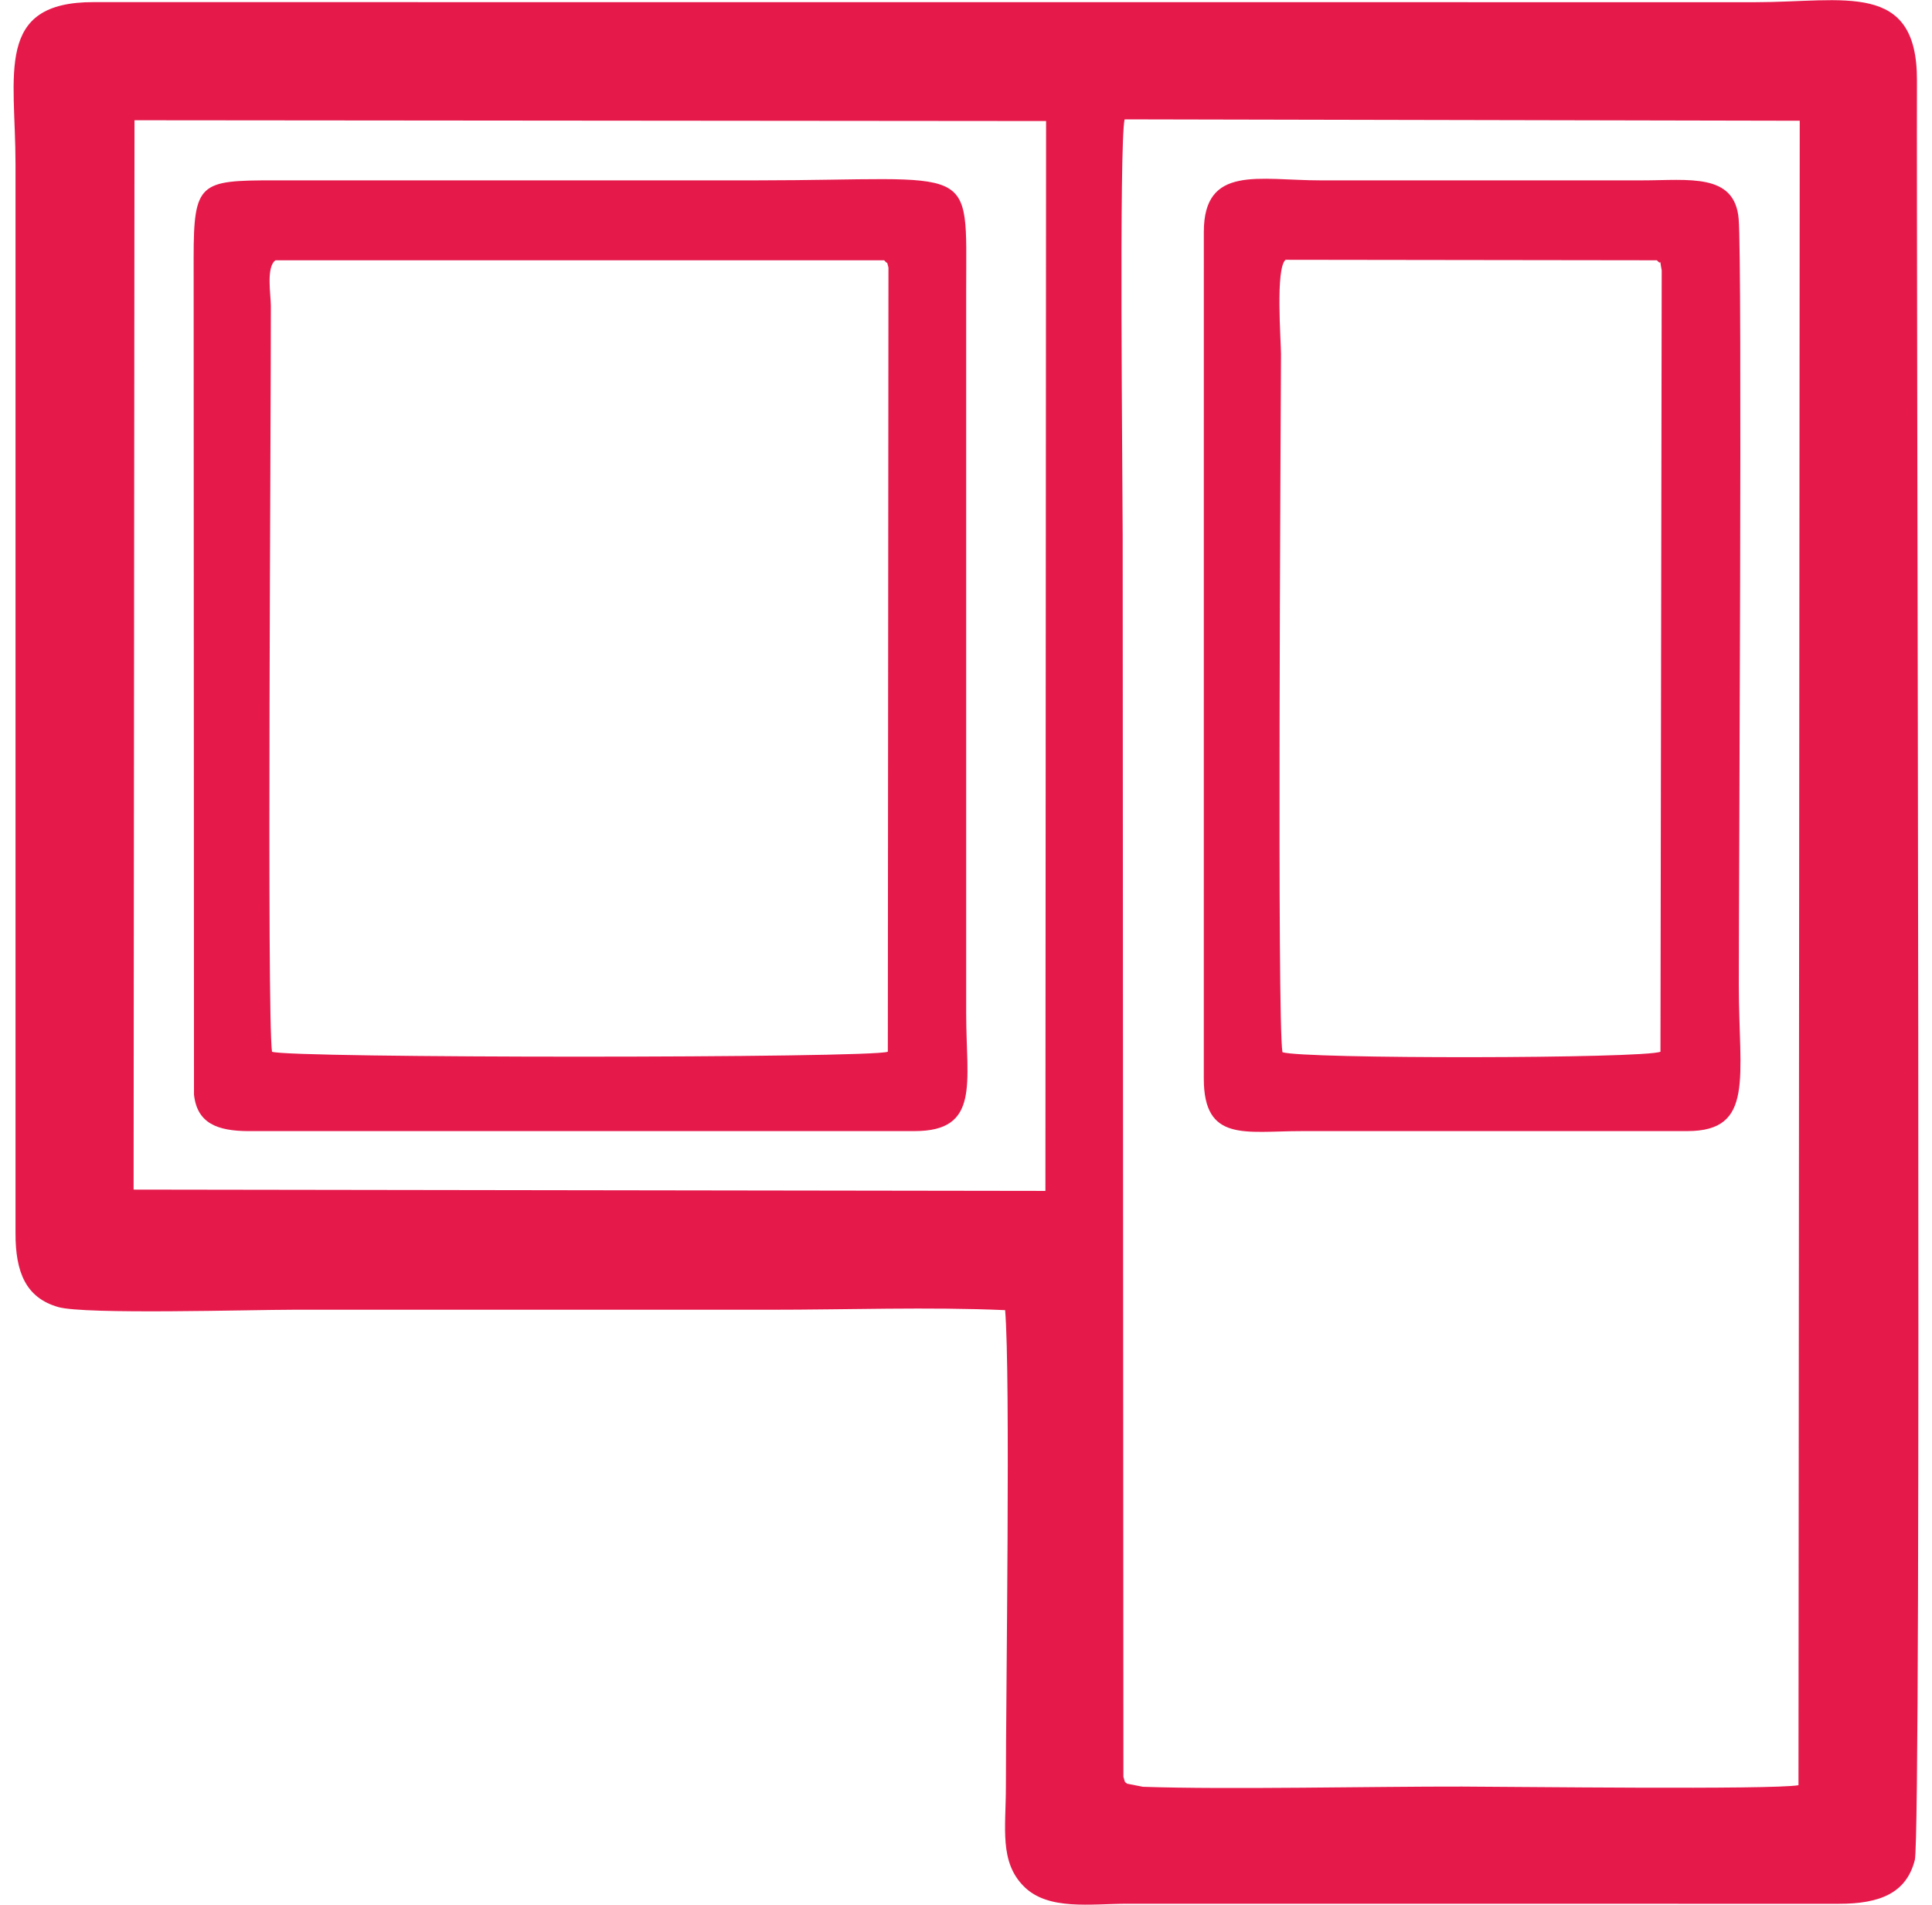 <svg width="71" height="70" viewBox="0 0 71 70" fill="none" xmlns="http://www.w3.org/2000/svg">
<g clip-path="url(#clip0_3627_33)">
<path fill-rule="evenodd" clip-rule="evenodd" d="M41.417 65.548C41.341 65.46 41.362 65.576 41.285 65.295L41.258 19.64C41.257 17.627 41.121 5.298 41.329 4.386L66.139 4.437L66.093 65.604C65.12 65.775 55.562 65.658 53.728 65.654C50.505 65.647 45.128 65.769 42.005 65.662L41.417 65.548ZM47.246 9.547L60.892 9.565C61.103 9.818 60.957 9.361 61.067 9.936L61.021 38.649C60.437 38.905 47.824 38.923 47.129 38.665C46.93 37.504 47.065 16.454 47.076 13.015C47.078 12.549 46.865 9.849 47.246 9.547ZM44.24 8.519L44.239 39.635C44.238 41.982 45.765 41.567 47.813 41.567L62.01 41.566C64.489 41.566 63.901 39.589 63.901 36.204C63.901 32.489 64.032 9.636 63.895 8.043C63.749 6.347 62.067 6.628 60.353 6.628H48.522C46.263 6.628 44.242 6.048 44.24 8.519ZM10.125 9.565L32.494 9.566C32.673 9.777 32.559 9.52 32.65 9.831L32.627 38.649C32.077 38.891 10.549 38.892 9.996 38.649C9.803 37.304 9.961 15.444 9.954 11.241C9.953 10.832 9.773 9.809 10.125 9.565ZM7.116 9.466L7.129 40.224C7.243 41.288 7.999 41.561 9.126 41.567L33.616 41.566C36.03 41.566 35.507 39.788 35.507 37.268V10.649C35.505 5.869 35.959 6.625 27.819 6.628H10.072C7.348 6.628 7.116 6.699 7.116 9.466ZM4.943 4.419L38.443 4.448L38.418 43.764L4.91 43.716L4.943 4.419ZM36.938 48.146C37.139 50.558 36.965 62.243 36.966 65.662C36.966 67.166 36.716 68.426 37.639 69.335C38.531 70.214 40.079 69.96 41.424 69.96L67.57 69.962C69.104 69.965 70.063 69.558 70.369 68.35C70.626 67.336 70.422 10.117 70.447 2.959C70.46 -0.726 67.774 0.081 64.494 0.081L3.447 0.078C-0.215 0.069 0.571 2.719 0.57 6.035L0.57 45.314C0.566 46.761 0.955 47.692 2.139 48.032C3.119 48.315 9.24 48.13 10.782 48.131L28.292 48.131C31.109 48.132 34.148 48.023 36.938 48.146Z" fill="#E51A4B"/>
</g>
<defs>
<clipPath id="clip0_3627_33">
<rect width="70" height="70" fill="white" transform="translate(0.5)"/>
</clipPath>
</defs>
</svg>
